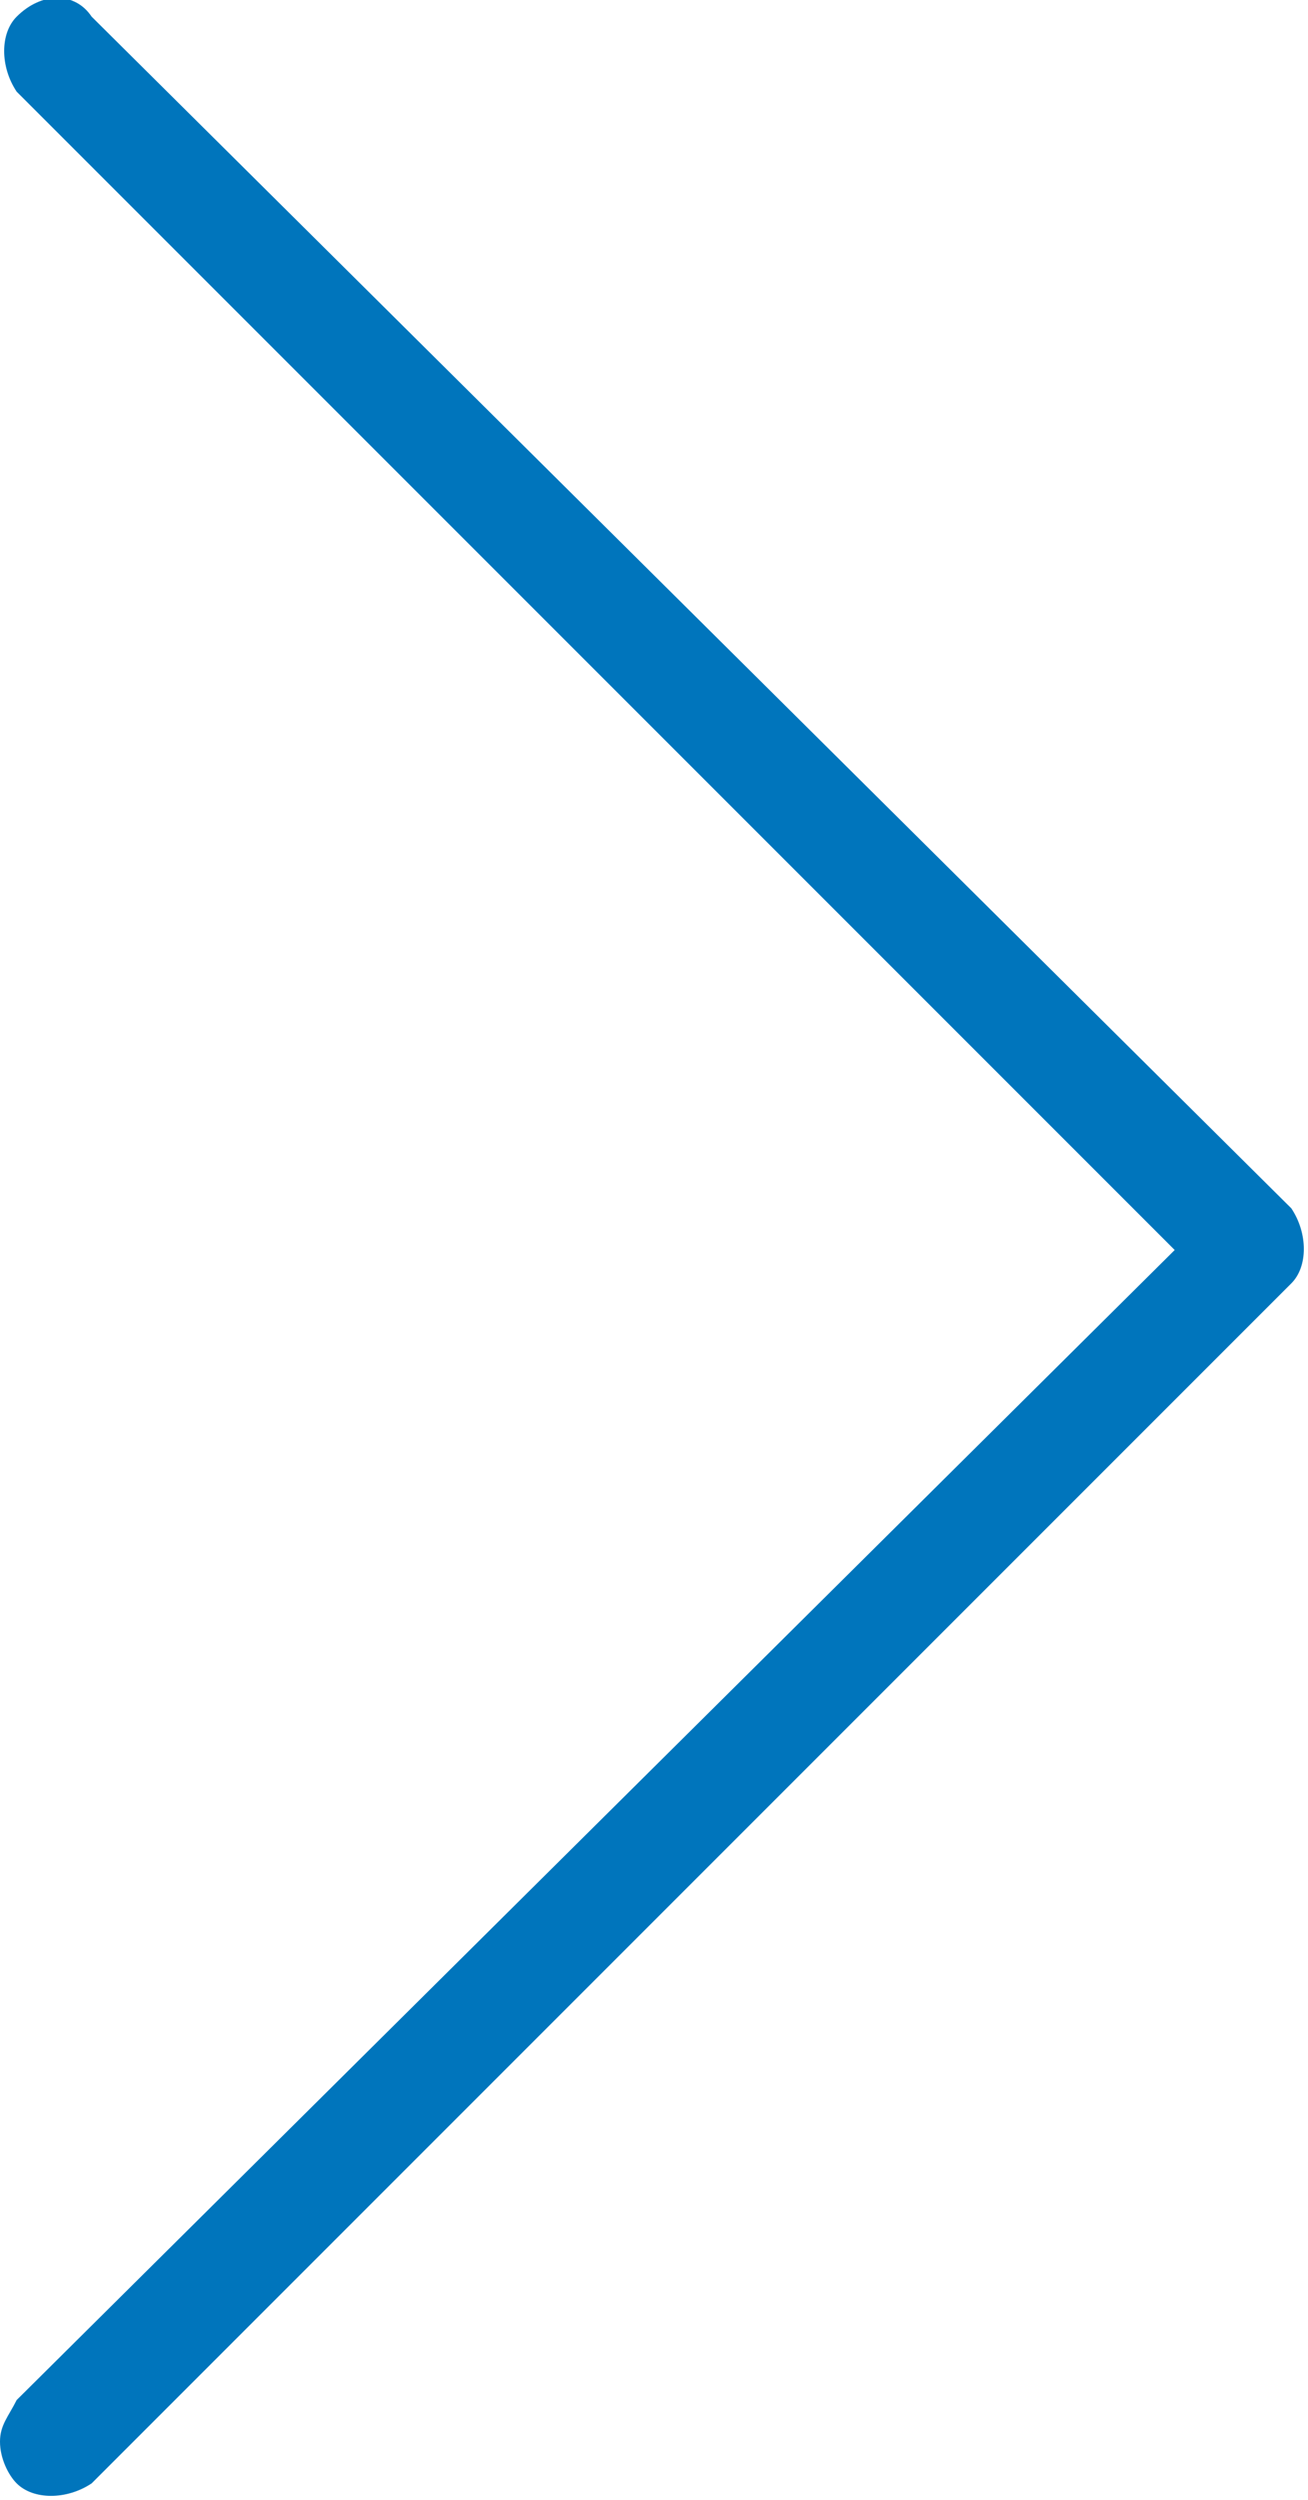 <?xml version="1.0" encoding="utf-8"?>
<!-- Generator: Adobe Illustrator 25.2.3, SVG Export Plug-In . SVG Version: 6.00 Build 0)  -->
<svg version="1.1" id="Layer_1" xmlns="http://www.w3.org/2000/svg" xmlns:xlink="http://www.w3.org/1999/xlink" x="0px" y="0px"
	 viewBox="0 0 15.7 30" style="enable-background:new 0 0 15.7 30;" xml:space="preserve">
<style type="text/css">
	.st0{fill:#0075BC;}
</style>
<path id="Caminho_266" class="st0" d="M0,29.3c0-0.2,0.1-0.3,0.2-0.5L14.1,15L0.2,1.1c-0.2-0.3-0.2-0.7,0-0.9c0.3-0.3,0.7-0.3,0.9,0
	l0,0l14.4,14.3c0.2,0.3,0.2,0.7,0,0.9L1.1,29.8c-0.3,0.2-0.7,0.2-0.9,0C0.1,29.7,0,29.5,0,29.3z"/>
</svg>
